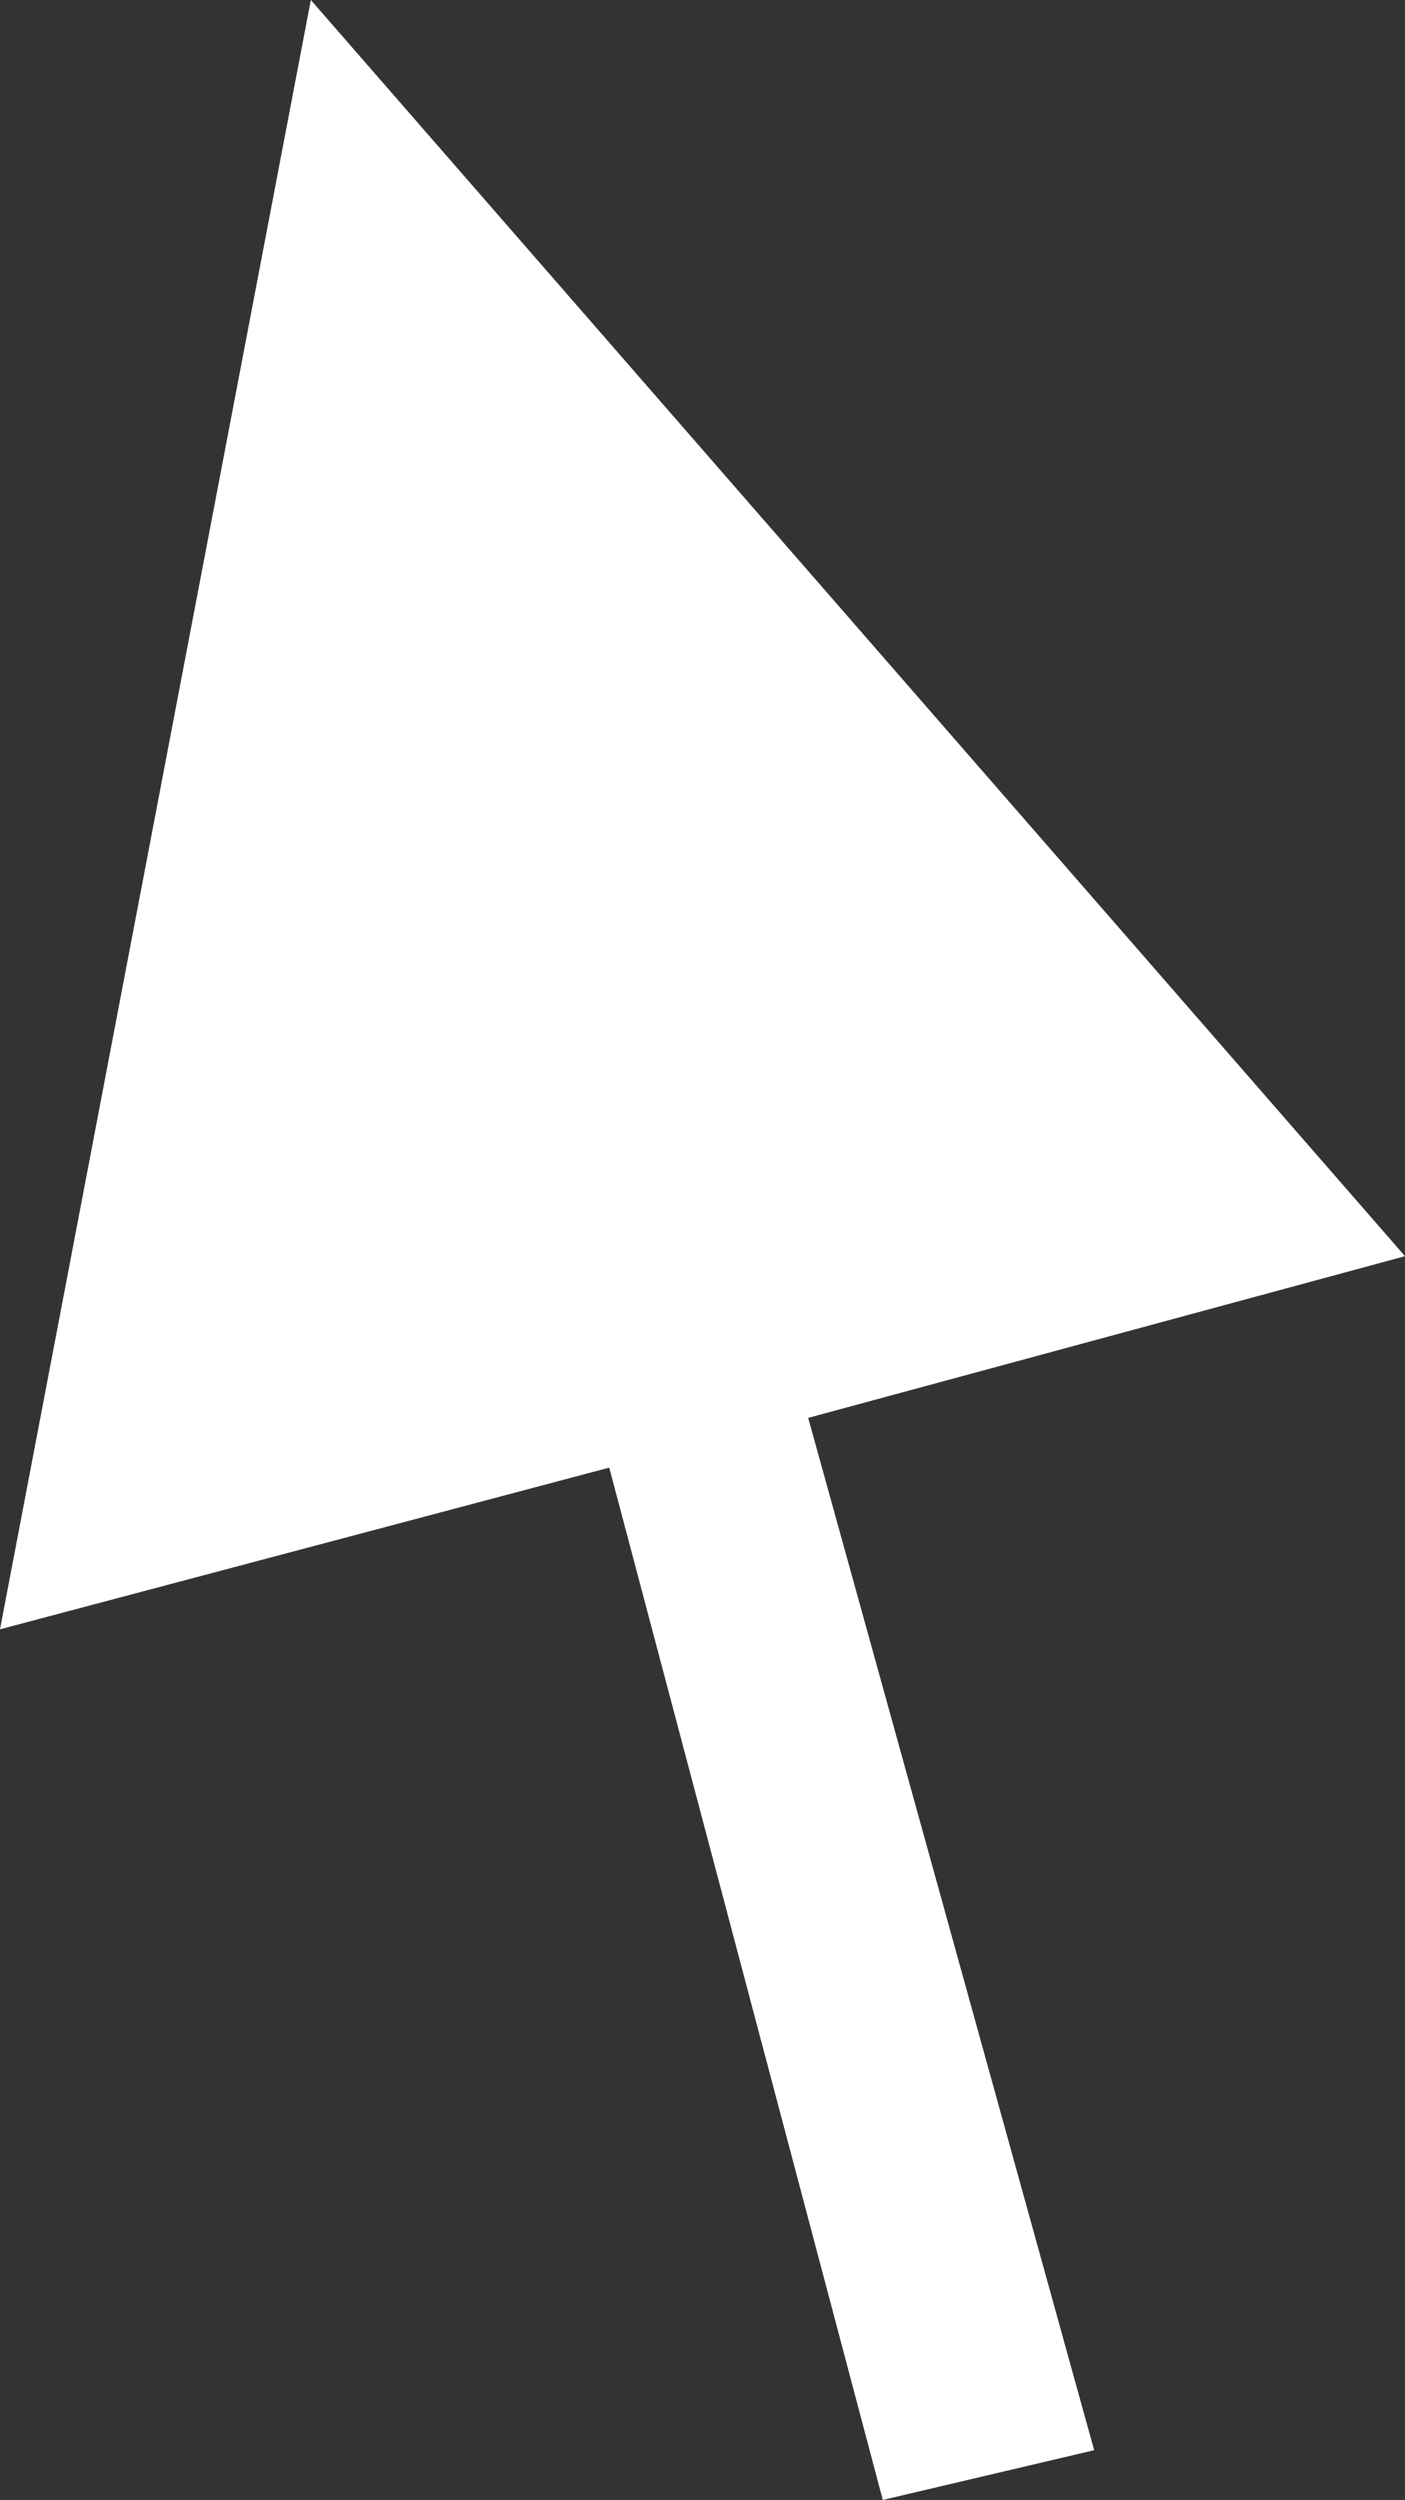 <?xml version="1.0" encoding="utf-8"?>
<!-- Generator: Adobe Illustrator 25.2.1, SVG Export Plug-In . SVG Version: 6.00 Build 0)  -->
<svg version="1.1" id="レイヤー_1" xmlns="http://www.w3.org/2000/svg" xmlns:xlink="http://www.w3.org/1999/xlink" x="0px"
	 y="0px" viewBox="0 0 11.3 20.1" style="enable-background:new 0 0 11.3 20.1;" xml:space="preserve">
<rect x="0" y="0" width="11.3" height="20.1" fill="#333333" stroke="none"/>
<style type="text/css">
	.st0{fill:#FFFFFF;}
</style>
<polygon class="st0" points="11.3,10.1 2.5,0 0,13.1 4.9,11.8 7.1,20.1 8.8,19.7 6.5,11.4 "/>
</svg>
